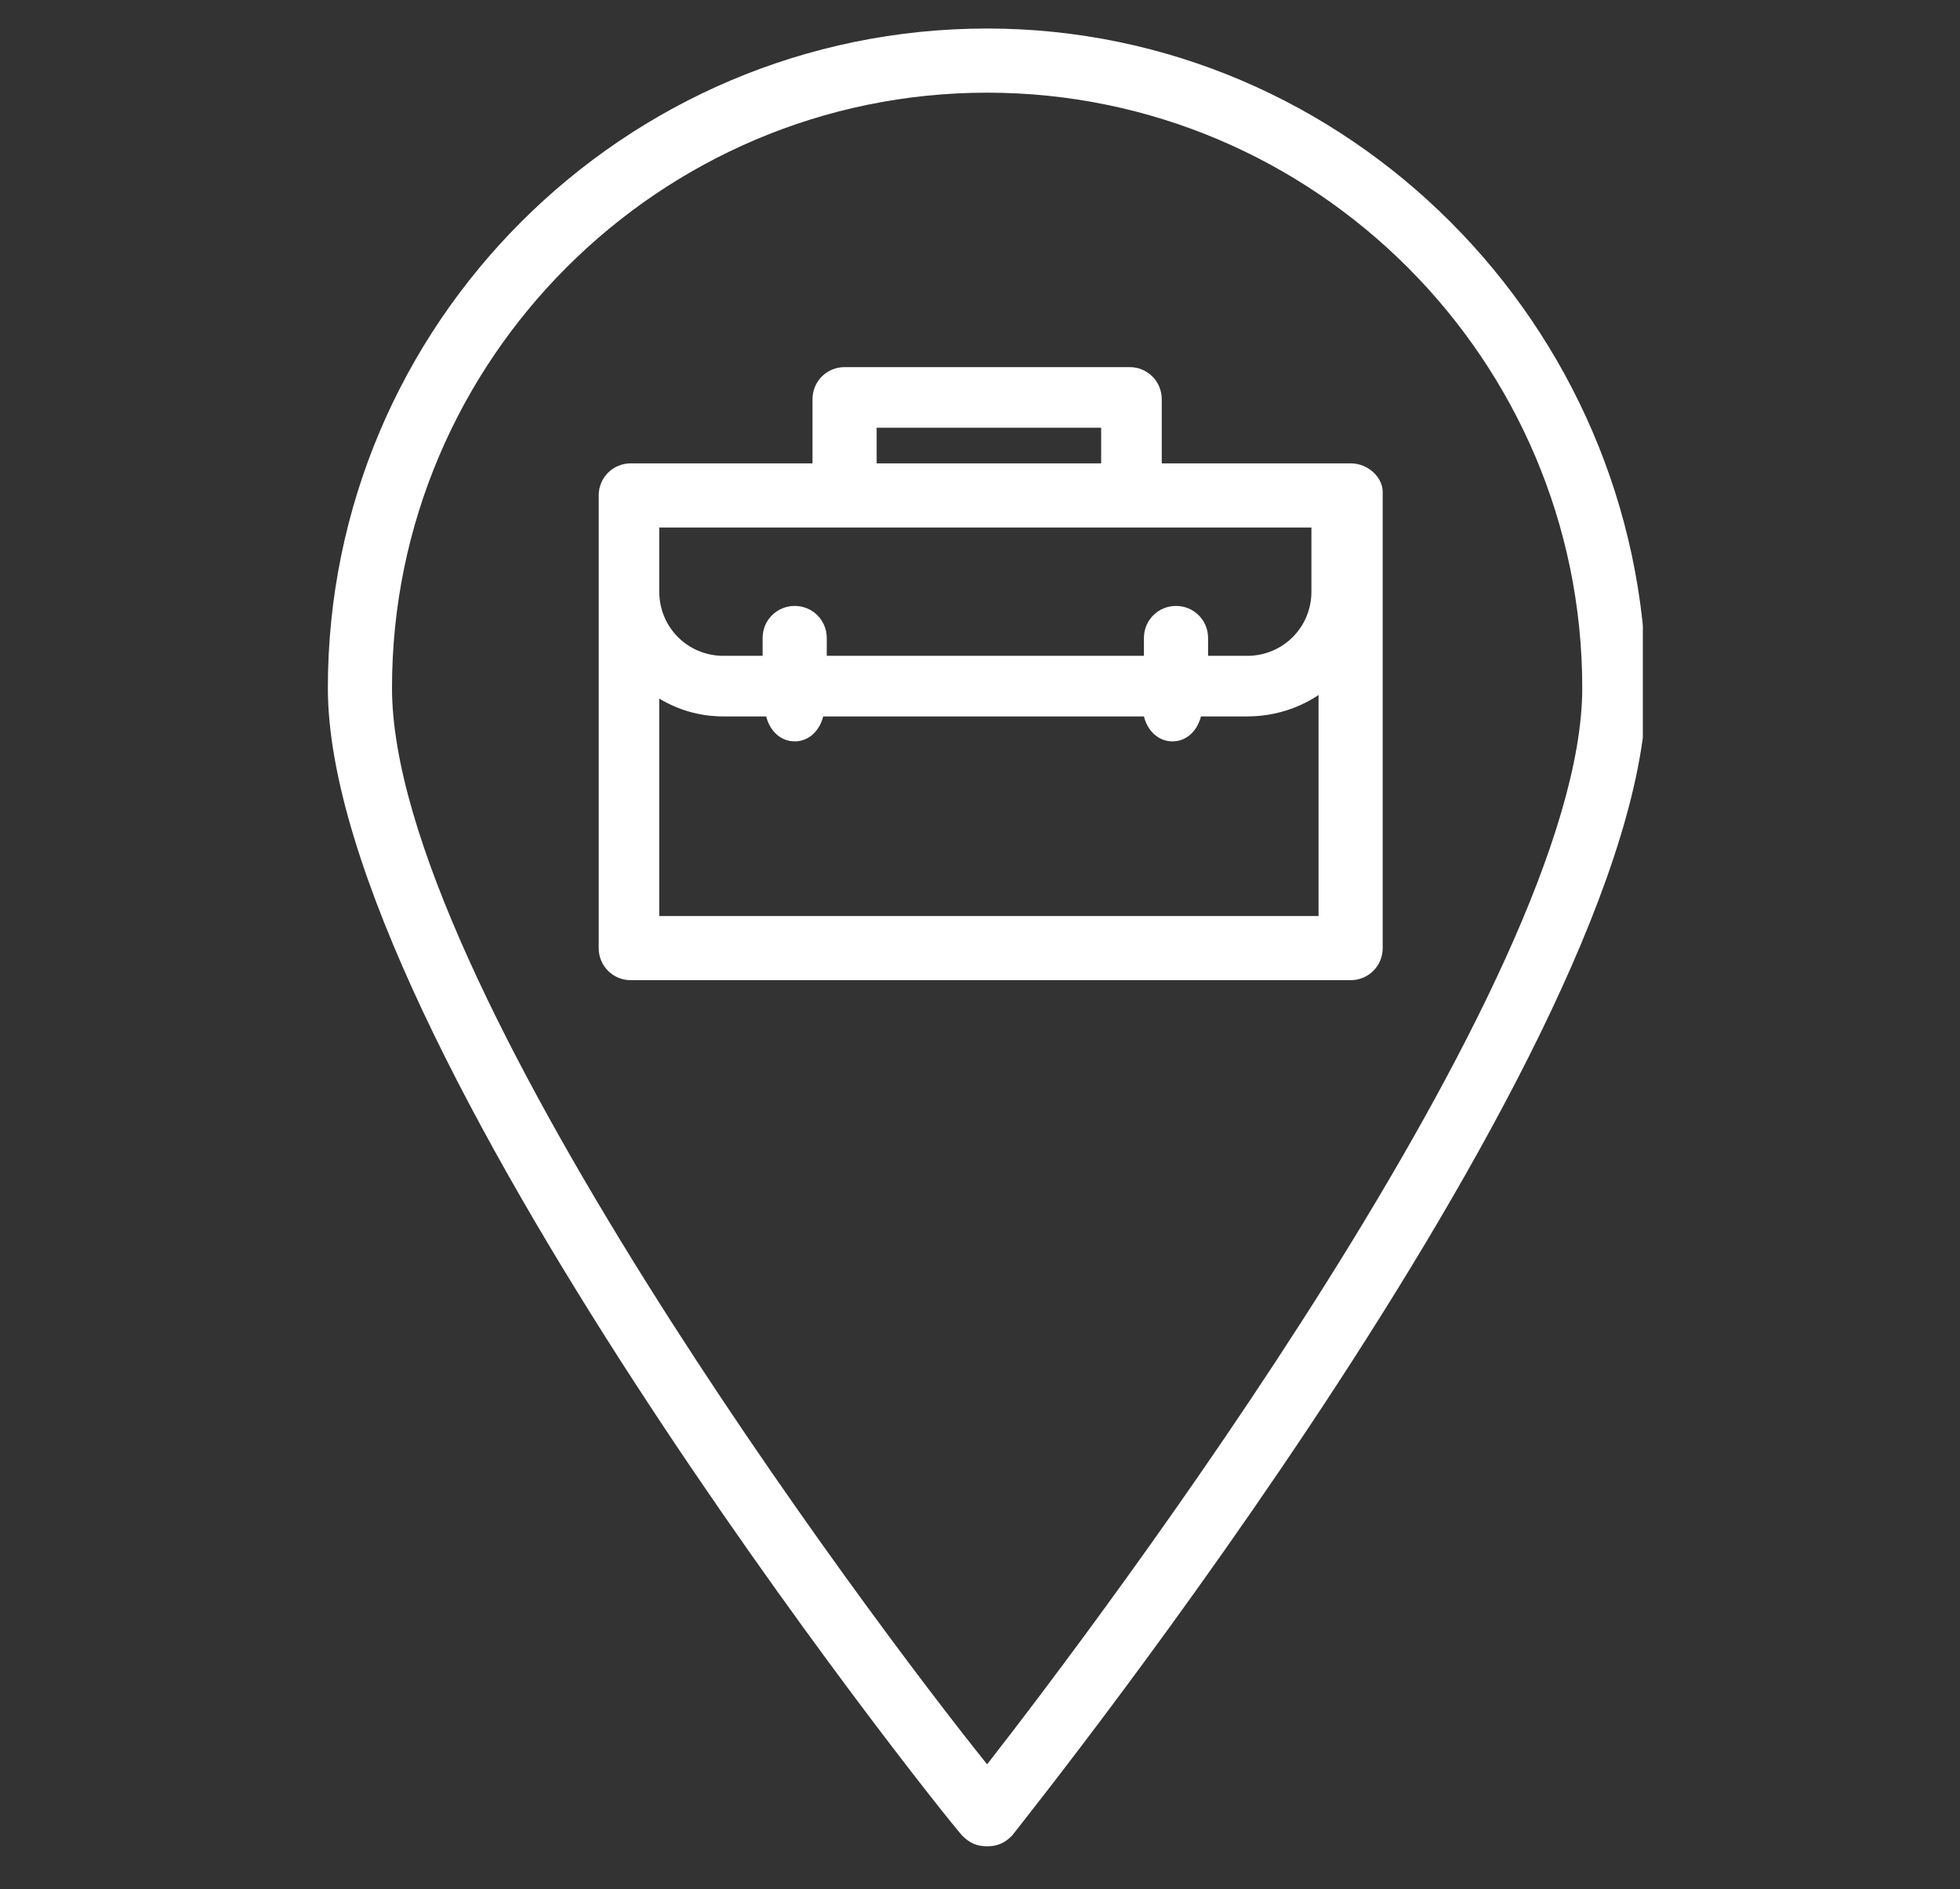 <?xml version="1.0" encoding="UTF-8"?> <!-- Generator: Adobe Illustrator 25.4.2, SVG Export Plug-In . SVG Version: 6.00 Build 0) --> <svg xmlns="http://www.w3.org/2000/svg" xmlns:xlink="http://www.w3.org/1999/xlink" version="1.1" id="Capa_1" x="0px" y="0px" viewBox="0 0 55 53" style="enable-background:new 0 0 55 53;" xml:space="preserve"><rect x="0" y="0" width="55" height="53" fill="#333333" stroke="none"/> <style type="text/css"> .st0{clip-path:url(#SVGID_00000093171052888756093150000016227160398334630784_);fill:#FFFFFF;} </style> <g> <defs> <rect id="SVGID_1_" x="9.2" y="0.8" width="36.9" height="51"></rect> </defs> <clipPath id="SVGID_00000067926153781261541410000000737227946143100057_"> <use xlink:href="#SVGID_1_" style="overflow:visible;"></use> </clipPath> <path style="clip-path:url(#SVGID_00000067926153781261541410000000737227946143100057_);fill:#FFFFFF;" d="M27.7,49.5 C24.4,45.4,11,27.5,11,19.3c0-9.2,7.5-16.7,16.7-16.7c9.2,0,16.7,7.5,16.7,16.7C44.4,27.5,30.9,45.4,27.7,49.5 M27.7,0.8 C17.5,0.8,9.2,9.1,9.2,19.3c0,9.9,17,31.3,17.8,32.2c0.2,0.2,0.4,0.3,0.7,0.3s0.5-0.1,0.7-0.3c0.7-0.9,17.8-22.3,17.8-32.2 C46.1,9.1,37.8,0.8,27.7,0.8 M18.5,25.7v-6.1c0.5,0.3,1.1,0.5,1.8,0.5h1.2c0.1,0.4,0.4,0.7,0.8,0.7c0.4,0,0.7-0.3,0.8-0.7h9 c0.1,0.4,0.4,0.7,0.8,0.7c0.4,0,0.7-0.3,0.8-0.7H35c0.7,0,1.4-0.2,2-0.6v6.2H18.5z M24.6,12h6.3V13h-6.3V12z M33,17 c-0.5,0-0.9,0.4-0.9,0.9v0.5h-8.9v-0.5c0-0.5-0.4-0.9-0.9-0.9s-0.9,0.4-0.9,0.9v0.5h-1.1c-1,0-1.8-0.8-1.8-1.8v-1.8h18.3v1.8 c0,1-0.8,1.8-1.8,1.8h-1.1v-0.5C33.9,17.4,33.5,17,33,17 M37.9,13h-5.3v-1.8c0-0.5-0.4-0.9-0.9-0.9h-8c-0.5,0-0.9,0.4-0.9,0.9V13 h-5.1c-0.5,0-0.9,0.4-0.9,0.9v2.7v10c0,0.5,0.4,0.9,0.9,0.9h20.2c0.5,0,0.9-0.4,0.9-0.9V13.8C38.8,13.4,38.4,13,37.9,13"></path> </g> </svg> 